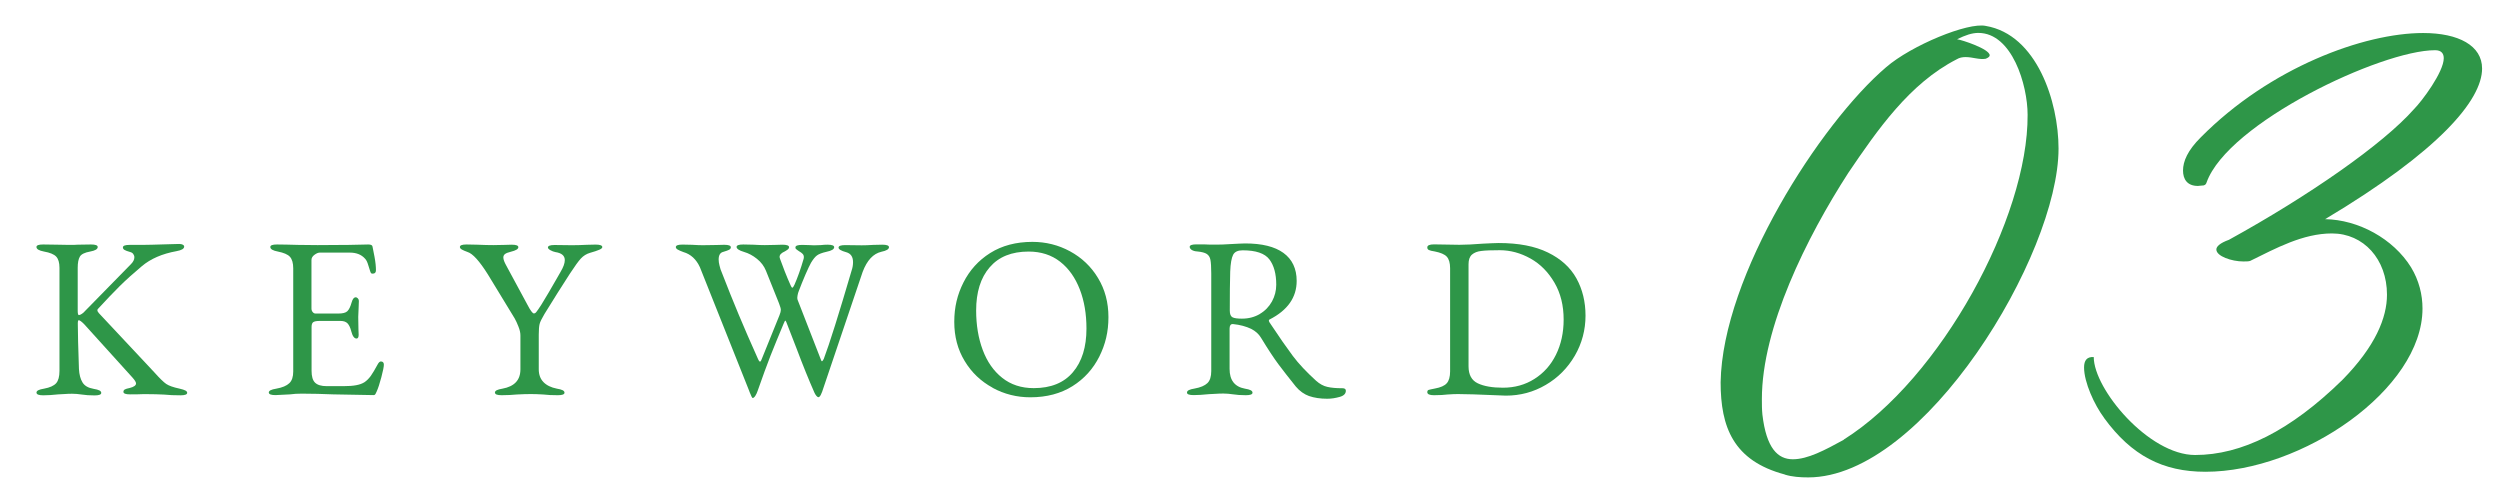 <?xml version="1.0" encoding="UTF-8"?><svg id="_レイヤー_2" xmlns="http://www.w3.org/2000/svg" width="240" height="46" xmlns:xlink="http://www.w3.org/1999/xlink" viewBox="0 0 240 46"><defs><style>.cls-1{fill:none;}.cls-2{fill:#2e9648;}.cls-3{clip-path:url(#clippath);}</style><clipPath id="clippath"><rect class="cls-1" width="240" height="46"/></clipPath></defs><g id="_レイヤー_2-2"><g class="cls-3"><path class="cls-2" d="M171.34,45.55c-4.95-1.32-6.16-4.56-6.16-8.85.17-10.23,9.57-24.86,15.89-30.25,2.42-2.09,7.86-4.34,9.57-3.96,4.89.83,6.98,7.26,6.98,11.77,0,10.23-12.92,31.57-24.03,31.57-.77,0-1.54-.05-2.25-.27ZM177,42.2c9.29-5.83,17.71-21.28,17.65-31.18,0-2.86-1.49-7.86-4.73-7.86-.61,0-1.26.22-2.04.61.44.05,3.13.93,3.13,1.54,0,.11-.11.22-.38.33-.61.11-1.26-.16-1.92-.16-.33,0-.6.05-.88.22-4.51,2.31-7.59,6.76-10.39,10.89-4.01,6.21-8.3,14.85-8.3,21.72,0,.5,0,.99.05,1.49.38,3.24,1.48,4.29,2.92,4.29s3.08-.88,4.89-1.87Z"/><path class="cls-2" d="M201.99,40.11c-.94-1.26-1.92-3.41-1.92-4.84,0-.66.27-1.04.93-.99,0,3.08,5.28,9.4,9.73,9.4s9.13-2.31,14.13-7.2c3.19-3.24,4.29-5.99,4.29-8.19,0-3.41-2.25-5.88-5.28-5.88-2.8,0-5.39,1.43-7.86,2.64-.16.05-.38.05-.66.05-1.1,0-2.58-.5-2.58-1.15,0-.28.33-.61,1.21-.93,7.7-4.24,14.79-9.18,17.76-12.54.77-.77,2.86-3.57,2.86-4.89,0-.44-.22-.77-.83-.77-5.17,0-19.91,6.98-21.94,12.7-.06.17-.11.22-.28.28-.22,0-.38.05-.55.05-1.04,0-1.43-.66-1.43-1.48,0-.88.44-1.93,1.71-3.19,6.65-6.71,15.67-10.01,21.34-10.01,3.41,0,5.66,1.21,5.66,3.41,0,3.02-4.12,7.92-15.07,14.46,3.19.05,6.54,1.87,8.25,4.62.77,1.27,1.1,2.64,1.1,3.96,0,7.75-11.55,15.67-20.84,15.67-4.07,0-7.09-1.54-9.73-5.17Z"/><path class="cls-2" d="M3.5,37.7c0-.1.06-.18.18-.24.12-.06.3-.11.55-.15.56-.1.94-.28,1.16-.52.21-.24.32-.63.32-1.18v-9.9c0-.5-.11-.86-.32-1.08-.21-.22-.6-.38-1.16-.48-.48-.09-.73-.23-.73-.44,0-.16.21-.24.64-.24l1.36.02c.22.01.59.02,1.1.02.41,0,.7,0,.86-.02l1.28-.02c.42,0,.64.08.64.24,0,.21-.24.35-.73.44-.51.09-.84.25-.98.48-.14.24-.21.59-.21,1.08v4.12c0,.28.04.42.11.42s.17-.04.29-.12c.12-.08.22-.17.31-.28l4.4-4.49c.22-.22.33-.44.33-.66,0-.12-.04-.22-.11-.32s-.18-.16-.31-.19c-.25-.07-.43-.14-.53-.2s-.15-.14-.15-.24c0-.16.21-.24.64-.24h1.19c.34,0,1.28-.02,2.82-.07l.75-.02c.15,0,.26.02.35.07s.13.1.13.18c0,.21-.24.35-.73.44-1.38.25-2.49.73-3.34,1.45-.79.66-1.5,1.3-2.12,1.91-.62.62-1.32,1.35-2.1,2.2-.03.03-.04.07-.04.11,0,.09.05.18.15.29l5.32,5.68c.51.57.89.94,1.14,1.11s.67.32,1.28.45c.26.06.45.12.56.18.11.06.17.13.17.22,0,.16-.21.24-.64.24-.59,0-1.12-.02-1.58-.07-.59-.03-1.08-.04-1.47-.04h-.62c-.19.01-.58.02-1.17.02-.43,0-.64-.08-.64-.24,0-.1.04-.18.13-.23.09-.05.24-.1.46-.14.41-.1.62-.25.62-.44,0-.12-.11-.3-.33-.55l-4.66-5.15c-.25-.25-.42-.37-.51-.37-.06,0-.09.1-.09.31,0,.89.04,2.35.11,4.38.03.53.14.95.34,1.28s.55.53,1.07.62c.25.04.43.09.55.15s.18.14.18.24c0,.16-.21.24-.64.24-.47,0-.89-.03-1.28-.09-.26-.04-.56-.07-.88-.07-.25,0-.5.01-.76.03-.26.02-.44.03-.56.03-.56.06-1.04.09-1.45.09s-.64-.08-.64-.24Z"/><path class="cls-2" d="M25.8,37.7c0-.1.06-.18.18-.24.12-.06.3-.11.55-.15.57-.1.99-.28,1.24-.52.26-.24.38-.62.38-1.13v-9.9c0-.51-.11-.88-.32-1.11-.21-.23-.6-.39-1.15-.5-.48-.09-.73-.23-.73-.44,0-.16.21-.24.64-.24.56,0,1.23.02,2.02.04l1.87.02,3.01-.02,1.87-.04c.25,0,.38.07.4.2.03.12.09.44.19.97.1.53.14.96.14,1.3,0,.22-.1.33-.31.33-.07,0-.12-.01-.15-.04-.03-.03-.06-.09-.09-.18-.03-.07-.09-.26-.18-.57s-.19-.52-.31-.64c-.35-.4-.84-.59-1.47-.59h-2.88c-.15,0-.32.07-.51.21s-.29.3-.29.5v4.66c0,.13.04.25.12.34.08.1.17.14.28.14h2.18c.41,0,.7-.07.86-.22.16-.15.3-.43.42-.86.09-.32.22-.48.4-.48.06,0,.12.03.19.1s.1.15.1.25l-.02.57-.04.97.02,1.17.02.53c0,.25-.07.37-.2.37-.22,0-.39-.23-.51-.7-.09-.35-.21-.6-.36-.76-.15-.15-.37-.23-.65-.23h-2.05c-.28,0-.47.04-.58.11-.11.07-.17.23-.17.46v4.22c0,.54.11.92.34,1.14s.6.33,1.11.33h1.63c.48,0,.88-.03,1.2-.09s.58-.15.8-.29c.22-.15.42-.35.61-.61.18-.26.4-.62.65-1.09.1-.19.21-.29.31-.29.19,0,.29.1.29.31,0,.19-.08.59-.24,1.2-.16.61-.31,1.06-.44,1.35-.01.03-.04.08-.07.15-.03.07-.06.13-.1.17s-.08.05-.14.05c-.29,0-1.58-.02-3.87-.07-1.01-.04-2.02-.07-3.01-.07-.41,0-.79.02-1.14.07-.75.04-1.21.07-1.39.07-.43,0-.64-.08-.64-.24Z"/><path class="cls-2" d="M47.51,37.7c0-.1.06-.18.18-.24s.3-.11.55-.15c1.14-.21,1.72-.82,1.72-1.85v-3.26c0-.25-.06-.53-.19-.85-.12-.32-.25-.58-.36-.78l-2.57-4.22c-.81-1.29-1.46-2.01-1.96-2.16-.25-.09-.43-.17-.55-.24-.12-.07-.18-.15-.18-.24,0-.16.21-.24.64-.24l1.01.02c.64.03,1.17.04,1.56.04l1.06-.02c.18-.01.41-.02.7-.02.43,0,.64.08.64.24,0,.18-.24.32-.73.44-.25.06-.43.13-.54.21-.11.08-.17.19-.17.34,0,.19.1.45.29.79l2.02,3.74c.29.56.5.84.62.84.09,0,.18-.05.26-.17.09-.11.24-.33.46-.67.44-.71.92-1.53,1.45-2.46.06-.12.19-.35.4-.7.26-.44.4-.81.4-1.12,0-.42-.3-.68-.9-.77-.16-.03-.32-.09-.48-.18-.16-.09-.24-.18-.24-.26,0-.16.21-.24.64-.24l1.65.02c.41,0,.89-.01,1.45-.04l.84-.02c.42,0,.64.08.64.24,0,.09-.1.18-.3.26-.2.09-.49.18-.87.29-.35.1-.65.29-.89.55-.24.26-.59.75-1.05,1.45-.78,1.2-1.59,2.49-2.44,3.87-.26.44-.42.76-.47.97-.05.21-.08.54-.08,1.01v3.34c0,.5.15.91.45,1.22s.73.52,1.29.63c.25.04.43.09.55.15.12.06.18.14.18.24,0,.16-.21.24-.64.24-.54,0-1.01-.02-1.41-.07-.47-.03-.86-.04-1.17-.04-.37,0-.81.01-1.34.04-.44.04-.93.07-1.47.07-.43,0-.64-.08-.64-.24Z"/><path class="cls-2" d="M71.94,37.57l-4.75-11.92c-.35-.76-.88-1.25-1.58-1.45-.25-.09-.43-.17-.55-.24-.12-.07-.18-.15-.18-.24,0-.16.21-.24.64-.24l.92.02c.44.03.79.04,1.03.04l1.32-.02c.19-.01.43-.02.73-.02.43,0,.64.08.64.24,0,.1-.06.18-.17.24-.11.06-.3.12-.56.2-.29.07-.44.31-.44.73,0,.19.03.38.08.57.05.19.08.32.1.37.66,1.7,1.24,3.15,1.74,4.34.5,1.2,1.12,2.63,1.87,4.3.06.15.12.22.18.22s.11-.07.15-.2l1.72-4.25c.09-.22.13-.39.13-.51s-.06-.33-.18-.64l-1.25-3.12c-.18-.44-.46-.82-.86-1.14-.4-.32-.81-.54-1.23-.66-.25-.07-.43-.15-.55-.23-.12-.08-.18-.17-.18-.25,0-.16.21-.24.64-.24l.95.02c.47.03.84.04,1.12.04l1.01-.02c.18-.01.4-.02.68-.02.42,0,.64.08.64.24,0,.07-.03.14-.1.2-.07.06-.17.12-.3.2-.34.15-.51.32-.51.53,0,.03.01.09.04.18.1.29.25.69.45,1.2.2.51.38.93.54,1.29.01.03.04.08.08.17.04.08.08.12.12.12s.11-.1.2-.29c.29-.66.59-1.49.88-2.49.01-.04.02-.1.02-.15,0-.13-.04-.24-.12-.32-.08-.08-.19-.17-.34-.25-.01-.01-.06-.04-.13-.09s-.13-.09-.17-.13c-.04-.04-.05-.09-.05-.15,0-.16.21-.24.64-.24l.7.02c.09.01.23.02.44.02l.64-.02c.26-.03.48-.04.66-.04.42,0,.64.08.64.24,0,.19-.24.34-.73.44-.44.1-.75.22-.92.35-.18.13-.37.37-.57.7-.12.21-.3.59-.54,1.14-.24.56-.45,1.08-.63,1.56-.06.13-.1.29-.13.46s-.03.3,0,.38l2.27,5.83c.03.06.05.09.07.09.04,0,.1-.07.18-.22.56-1.48,1.45-4.32,2.68-8.51.09-.26.13-.53.13-.79,0-.51-.22-.83-.66-.95-.48-.13-.73-.28-.73-.44s.21-.24.64-.24l1.58.02c.28,0,.65-.01,1.12-.04l.86-.02c.42,0,.64.08.64.24,0,.19-.24.34-.73.44-.78.18-1.38.82-1.8,1.94l-3.89,11.51c-.03.09-.08.19-.14.32-.07.12-.14.19-.21.19-.06,0-.12-.04-.2-.13-.07-.09-.13-.18-.18-.29-.54-1.22-1.11-2.63-1.72-4.25l-.99-2.55c-.04-.09-.07-.13-.09-.13-.03,0-.08.09-.15.26-.5,1.19-.92,2.22-1.27,3.1-.34.88-.76,2.01-1.24,3.39-.06.18-.13.33-.22.47-.09.14-.18.21-.26.21-.04,0-.15-.21-.31-.62Z"/><path class="cls-2" d="M95.29,37.22c-1.12-.61-2.02-1.46-2.68-2.56-.67-1.1-1-2.35-1-3.76s.29-2.61.88-3.78c.59-1.17,1.44-2.12,2.57-2.83,1.13-.71,2.48-1.07,4.05-1.07,1.29,0,2.5.3,3.62.91s2.02,1.46,2.68,2.56c.67,1.1,1,2.35,1,3.76s-.29,2.61-.88,3.79c-.59,1.17-1.44,2.12-2.57,2.83-1.13.71-2.48,1.07-4.05,1.07-1.29,0-2.5-.3-3.62-.91ZM103,35.73c.87-1.02,1.3-2.42,1.3-4.19,0-1.39-.21-2.65-.64-3.76-.43-1.11-1.05-2-1.88-2.65-.83-.65-1.84-.98-3.03-.98-1.63,0-2.87.5-3.74,1.51-.87,1-1.3,2.39-1.3,4.15,0,1.39.21,2.66.63,3.78.42,1.13,1.04,2.02,1.87,2.68.83.66,1.84.99,3.03.99,1.64,0,2.9-.51,3.76-1.53Z"/><path class="cls-2" d="M125.69,38.03c-.49-.18-.92-.48-1.29-.92-.67-.84-1.23-1.55-1.67-2.14-.44-.59-1-1.44-1.67-2.54-.22-.37-.54-.65-.95-.86-.48-.23-1.06-.39-1.74-.46h-.04c-.19,0-.29.15-.29.44v3.87c0,1.08.49,1.71,1.47,1.89.25.04.43.09.55.15s.18.14.18.24c0,.16-.21.24-.64.24-.47,0-.89-.03-1.28-.09-.26-.04-.56-.07-.88-.07-.26,0-.53.01-.8.03-.27.02-.47.03-.58.03-.59.06-1.08.09-1.47.09-.43,0-.64-.08-.64-.24,0-.1.06-.18.18-.24s.3-.11.55-.15c.57-.1.98-.28,1.23-.52.25-.24.37-.63.37-1.16v-9.37c0-.62-.03-1.05-.08-1.31-.05-.26-.17-.44-.35-.56-.18-.12-.49-.2-.91-.24-.23-.01-.41-.07-.54-.15-.12-.09-.19-.18-.19-.29,0-.16.21-.24.64-.24.63,0,1.04,0,1.23.02h.92c.22,0,.55-.01.99-.04.79-.04,1.3-.07,1.54-.07,1.61,0,2.84.3,3.68.91.84.61,1.27,1.51,1.27,2.69,0,1.58-.87,2.82-2.6,3.7-.04.01-.07.05-.07.11,0,.04.02.1.07.18.92,1.39,1.67,2.46,2.23,3.21s1.31,1.54,2.23,2.38c.35.31.71.51,1.08.59.37.09.85.13,1.45.13.22,0,.33.08.33.24,0,.28-.19.48-.58.59s-.79.18-1.2.18c-.67,0-1.26-.09-1.75-.26ZM120.94,30.14c.51-.3.89-.7,1.17-1.2.27-.5.41-1.03.41-1.61,0-1.04-.22-1.85-.66-2.43-.44-.58-1.3-.87-2.57-.87-.45,0-.76.14-.91.43-.15.29-.25.82-.28,1.62-.03,1-.04,2.24-.04,3.74,0,.34.09.55.26.64s.48.13.9.13c.65,0,1.22-.15,1.73-.45Z"/><path class="cls-2" d="M143.53,37.94c-1.61-.07-2.8-.11-3.56-.11-.25,0-.58.01-.99.04-.32.04-.76.07-1.32.07-.43,0-.64-.1-.64-.29,0-.12.04-.19.13-.22.09-.03.29-.07.59-.13.56-.1.94-.27,1.15-.51.21-.23.32-.62.32-1.14v-9.9c0-.51-.11-.88-.32-1.11-.21-.23-.6-.39-1.15-.5-.28-.04-.47-.09-.57-.14-.1-.05-.15-.13-.15-.25,0-.19.21-.29.64-.29l1.25.02c.22.01.62.02,1.19.02.6,0,1.36-.04,2.27-.11.31-.01.59-.03.85-.04.26-.01.47-.02.65-.02,1.91,0,3.48.3,4.73.91,1.25.61,2.16,1.44,2.74,2.49.58,1.05.87,2.24.87,3.58s-.34,2.66-1.03,3.84c-.69,1.18-1.62,2.12-2.79,2.8-1.17.69-2.45,1.03-3.83,1.03l-1.01-.04ZM147.3,36.38c.89-.56,1.58-1.33,2.07-2.32.49-.99.74-2.12.74-3.38,0-1.35-.29-2.53-.88-3.54-.59-1.01-1.35-1.79-2.3-2.32s-1.93-.8-2.96-.8c-.78,0-1.36.02-1.75.07-.39.04-.69.16-.91.35-.22.19-.33.5-.33.92v9.81c0,.81.3,1.35.89,1.63.59.28,1.4.42,2.41.42,1.13,0,2.14-.28,3.02-.84Z"/></g></g></svg>